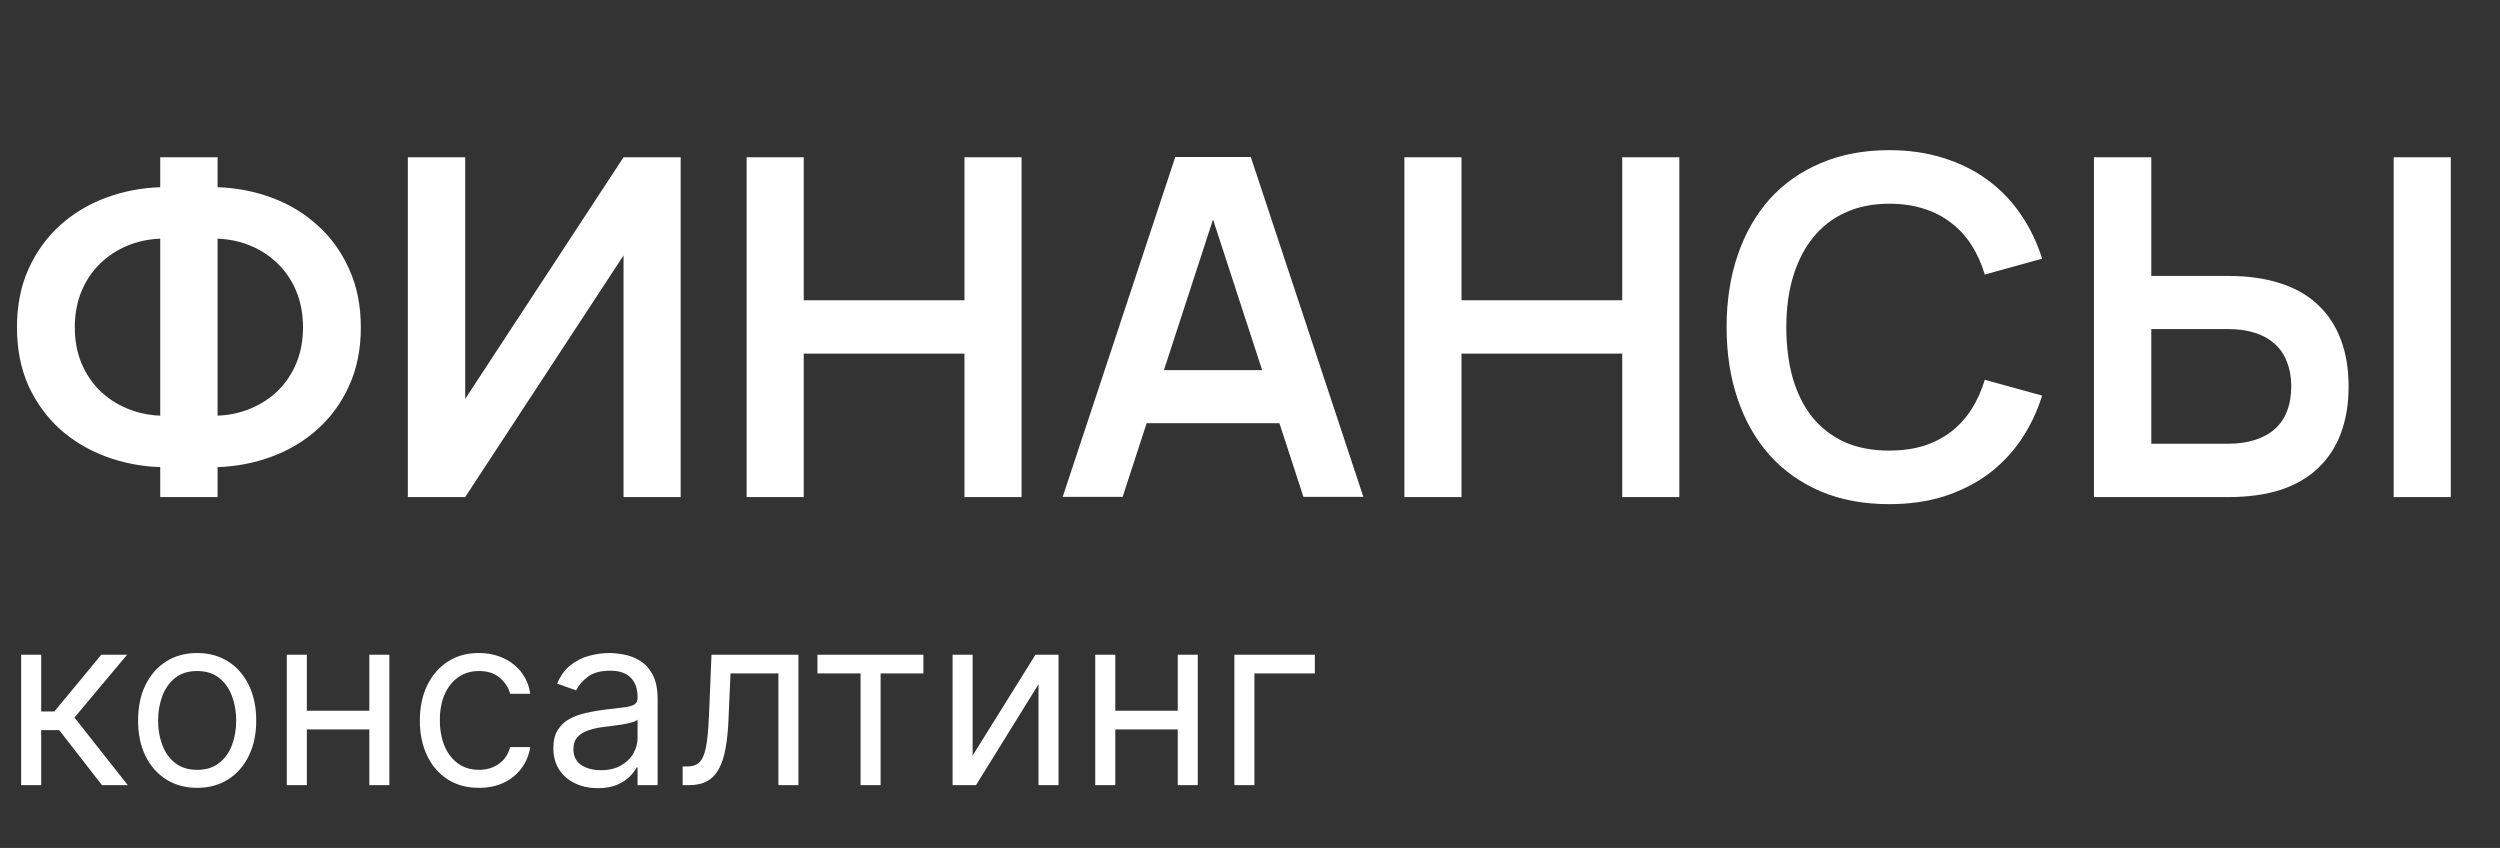<?xml version="1.0" encoding="UTF-8"?> <svg xmlns="http://www.w3.org/2000/svg" width="171" height="58" viewBox="0 0 171 58" fill="none"><rect x="0" y="0" width="171" height="58" fill="#333333" stroke="none"/><path d="M10.96 34V31.95C9.658 31.907 8.415 31.665 7.231 31.224C6.047 30.782 5.003 30.158 4.099 29.351C3.206 28.544 2.49 27.559 1.952 26.397C1.425 25.224 1.161 23.89 1.161 22.394C1.161 20.898 1.425 19.563 1.952 18.39C2.49 17.217 3.206 16.227 4.099 15.42C5.003 14.602 6.047 13.973 7.231 13.531C8.415 13.09 9.658 12.848 10.96 12.805V10.755H14.883V12.805C16.185 12.848 17.428 13.09 18.611 13.531C19.795 13.973 20.834 14.602 21.727 15.42C22.631 16.227 23.346 17.217 23.874 18.39C24.412 19.563 24.681 20.898 24.681 22.394C24.681 23.89 24.412 25.224 23.874 26.397C23.346 27.559 22.631 28.544 21.727 29.351C20.834 30.158 19.795 30.782 18.611 31.224C17.428 31.665 16.185 31.907 14.883 31.95V34H10.96ZM14.883 16.324V28.431C15.7 28.399 16.464 28.232 17.175 27.93C17.885 27.629 18.504 27.22 19.031 26.704C19.558 26.176 19.973 25.552 20.274 24.831C20.575 24.099 20.726 23.287 20.726 22.394C20.726 21.49 20.575 20.672 20.274 19.94C19.973 19.208 19.558 18.584 19.031 18.067C18.504 17.54 17.885 17.126 17.175 16.825C16.464 16.523 15.7 16.356 14.883 16.324ZM10.96 28.431V16.324C10.142 16.356 9.378 16.523 8.668 16.825C7.957 17.126 7.339 17.54 6.811 18.067C6.284 18.584 5.87 19.208 5.568 19.94C5.267 20.672 5.116 21.49 5.116 22.394C5.116 23.287 5.267 24.099 5.568 24.831C5.87 25.552 6.284 26.176 6.811 26.704C7.339 27.22 7.957 27.629 8.668 27.93C9.378 28.232 10.142 28.399 10.96 28.431ZM46.557 34H42.65V17.47L31.819 34H27.896V10.755H31.819V27.285L42.65 10.755H46.557V34ZM51.069 34V10.755H54.976V20.537H65.969V10.755H69.875V34H65.969V24.185H54.976V34H51.069ZM85.555 10.739L93.254 33.984H89.154L82.358 13.128H83.585L76.789 33.984H72.689L80.389 10.739H85.555ZM76.87 28.947V25.315H89.073V28.947H76.87ZM96.06 34V10.755H99.966V20.537H110.959V10.755H114.866V34H110.959V24.185H99.966V34H96.06ZM129.221 34.484C127.478 34.484 125.918 34.194 124.54 33.613C123.163 33.021 121.995 32.192 121.037 31.127C120.09 30.061 119.364 28.786 118.858 27.301C118.352 25.816 118.099 24.175 118.099 22.378C118.099 20.58 118.352 18.939 118.858 17.454C119.364 15.969 120.09 14.694 121.037 13.628C121.995 12.563 123.163 11.74 124.54 11.159C125.918 10.567 127.478 10.271 129.221 10.271C130.567 10.271 131.799 10.448 132.918 10.803C134.037 11.148 135.038 11.643 135.921 12.288C136.803 12.923 137.562 13.704 138.197 14.629C138.832 15.544 139.327 16.566 139.682 17.696L135.759 18.778C135.533 18.024 135.226 17.346 134.839 16.744C134.452 16.141 133.983 15.635 133.435 15.226C132.897 14.807 132.278 14.489 131.578 14.274C130.879 14.048 130.093 13.935 129.221 13.935C128.092 13.935 127.085 14.139 126.203 14.548C125.331 14.947 124.599 15.517 124.007 16.259C123.416 16.991 122.964 17.874 122.652 18.907C122.339 19.94 122.183 21.097 122.183 22.378C122.183 23.647 122.329 24.804 122.619 25.848C122.921 26.881 123.362 27.769 123.943 28.512C124.535 29.243 125.267 29.814 126.138 30.223C127.021 30.621 128.048 30.82 129.221 30.82C130.093 30.82 130.879 30.712 131.578 30.497C132.278 30.271 132.897 29.954 133.435 29.545C133.983 29.125 134.452 28.614 134.839 28.011C135.226 27.409 135.533 26.73 135.759 25.977L139.682 27.059C139.327 28.189 138.832 29.216 138.197 30.142C137.562 31.057 136.803 31.837 135.921 32.483C135.038 33.117 134.037 33.613 132.918 33.968C131.799 34.312 130.567 34.484 129.221 34.484ZM147.149 10.755V18.875H152.411C153.778 18.875 154.978 19.047 156.011 19.391C157.044 19.725 157.9 20.22 158.577 20.876C159.266 21.533 159.783 22.329 160.127 23.265C160.472 24.191 160.644 25.245 160.644 26.429C160.644 27.613 160.472 28.673 160.127 29.609C159.783 30.546 159.266 31.342 158.577 31.998C157.9 32.655 157.044 33.155 156.011 33.5C154.978 33.833 153.778 34 152.411 34H143.226V10.755H147.149ZM147.149 30.352H152.379C153.089 30.352 153.708 30.266 154.235 30.093C154.773 29.921 155.225 29.674 155.591 29.351C155.968 29.017 156.248 28.608 156.431 28.124C156.624 27.629 156.721 27.064 156.721 26.429C156.721 25.805 156.624 25.251 156.431 24.767C156.248 24.271 155.968 23.857 155.591 23.524C155.225 23.19 154.773 22.937 154.235 22.765C153.708 22.593 153.089 22.507 152.379 22.507H147.149V30.352ZM163.727 34H167.633V10.755H163.727V34Z" fill="white"></path><path d="M1.447 53.702V44.783H2.817V48.662H3.723L6.928 44.783H8.693L5.093 49.08L8.74 53.702H6.975L4.048 49.939H2.817V53.702H1.447ZM13.485 53.888C12.68 53.888 11.974 53.696 11.366 53.313C10.762 52.929 10.29 52.393 9.949 51.704C9.612 51.015 9.444 50.21 9.444 49.289C9.444 48.36 9.612 47.549 9.949 46.856C10.29 46.163 10.762 45.625 11.366 45.242C11.974 44.858 12.68 44.667 13.485 44.667C14.29 44.667 14.995 44.858 15.599 45.242C16.206 45.625 16.679 46.163 17.015 46.856C17.356 47.549 17.526 48.36 17.526 49.289C17.526 50.21 17.356 51.015 17.015 51.704C16.679 52.393 16.206 52.929 15.599 53.313C14.995 53.696 14.29 53.888 13.485 53.888ZM13.485 52.657C14.097 52.657 14.6 52.5 14.995 52.186C15.39 51.873 15.682 51.46 15.872 50.949C16.061 50.438 16.156 49.885 16.156 49.289C16.156 48.693 16.061 48.137 15.872 47.622C15.682 47.108 15.39 46.691 14.995 46.374C14.6 46.056 14.097 45.898 13.485 45.898C12.874 45.898 12.37 46.056 11.976 46.374C11.581 46.691 11.289 47.108 11.099 47.622C10.909 48.137 10.814 48.693 10.814 49.289C10.814 49.885 10.909 50.438 11.099 50.949C11.289 51.46 11.581 51.873 11.976 52.186C12.37 52.5 12.874 52.657 13.485 52.657ZM25.587 48.615V49.893H20.663V48.615H25.587ZM20.989 44.783V53.702H19.618V44.783H20.989ZM26.632 44.783V53.702H25.262V44.783H26.632ZM32.758 53.888C31.922 53.888 31.202 53.69 30.598 53.295C29.994 52.9 29.53 52.356 29.205 51.664C28.88 50.971 28.717 50.179 28.717 49.289C28.717 48.383 28.883 47.584 29.216 46.891C29.553 46.194 30.021 45.65 30.621 45.259C31.225 44.864 31.93 44.667 32.735 44.667C33.362 44.667 33.927 44.783 34.43 45.015C34.934 45.248 35.346 45.573 35.667 45.991C35.989 46.409 36.188 46.897 36.265 47.454H34.895C34.79 47.047 34.558 46.688 34.198 46.374C33.842 46.056 33.362 45.898 32.758 45.898C32.224 45.898 31.756 46.037 31.353 46.316C30.954 46.591 30.643 46.98 30.418 47.483C30.198 47.982 30.087 48.569 30.087 49.242C30.087 49.931 30.196 50.531 30.412 51.042C30.633 51.553 30.943 51.95 31.341 52.233C31.744 52.515 32.216 52.657 32.758 52.657C33.114 52.657 33.438 52.595 33.728 52.471C34.018 52.347 34.264 52.169 34.465 51.937C34.667 51.704 34.81 51.425 34.895 51.1H36.265C36.188 51.627 35.996 52.101 35.69 52.523C35.389 52.941 34.988 53.274 34.489 53.522C33.993 53.766 33.416 53.888 32.758 53.888ZM40.893 53.911C40.328 53.911 39.815 53.804 39.354 53.591C38.894 53.375 38.528 53.063 38.257 52.657C37.986 52.246 37.85 51.751 37.85 51.17C37.85 50.659 37.951 50.245 38.152 49.928C38.354 49.606 38.623 49.355 38.959 49.173C39.296 48.991 39.668 48.855 40.074 48.766C40.485 48.673 40.897 48.6 41.311 48.546C41.853 48.476 42.292 48.424 42.629 48.389C42.97 48.35 43.218 48.286 43.372 48.197C43.531 48.108 43.61 47.953 43.61 47.733V47.686C43.61 47.113 43.454 46.668 43.14 46.351C42.83 46.033 42.36 45.875 41.729 45.875C41.075 45.875 40.562 46.018 40.19 46.304C39.819 46.591 39.557 46.897 39.407 47.222L38.106 46.757C38.338 46.215 38.648 45.793 39.035 45.491C39.426 45.186 39.852 44.973 40.312 44.853C40.777 44.729 41.234 44.667 41.683 44.667C41.969 44.667 42.298 44.702 42.67 44.771C43.045 44.837 43.407 44.975 43.755 45.184C44.108 45.393 44.4 45.708 44.632 46.13C44.865 46.552 44.981 47.117 44.981 47.826V53.702H43.61V52.494H43.541C43.448 52.688 43.293 52.895 43.076 53.115C42.859 53.336 42.571 53.524 42.211 53.678C41.851 53.833 41.412 53.911 40.893 53.911ZM41.102 52.68C41.644 52.68 42.101 52.573 42.472 52.36C42.848 52.148 43.13 51.873 43.32 51.536C43.514 51.199 43.61 50.845 43.61 50.473V49.219C43.552 49.289 43.425 49.353 43.227 49.411C43.034 49.465 42.809 49.513 42.554 49.556C42.302 49.595 42.056 49.629 41.816 49.66C41.58 49.688 41.389 49.711 41.241 49.73C40.885 49.776 40.552 49.852 40.243 49.956C39.937 50.057 39.689 50.21 39.499 50.415C39.314 50.617 39.221 50.891 39.221 51.24C39.221 51.716 39.397 52.076 39.749 52.32C40.105 52.56 40.556 52.68 41.102 52.68ZM46.692 53.702V52.424H47.017C47.284 52.424 47.507 52.372 47.685 52.267C47.863 52.159 48.006 51.971 48.115 51.704C48.227 51.433 48.312 51.058 48.37 50.578C48.432 50.094 48.477 49.478 48.504 48.731L48.666 44.783H54.612V53.702H53.242V46.06H49.967L49.828 49.242C49.797 49.974 49.731 50.618 49.63 51.176C49.533 51.729 49.384 52.194 49.183 52.569C48.986 52.945 48.722 53.227 48.393 53.417C48.064 53.607 47.652 53.702 47.157 53.702H46.692ZM55.913 46.06V44.783H63.159V46.06H60.233V53.702H58.862V46.06H55.913ZM66.528 51.681L70.825 44.783H72.404V53.702H71.034V46.804L66.761 53.702H65.158V44.783H66.528V51.681ZM80.883 48.615V49.893H75.959V48.615H80.883ZM76.285 44.783V53.702H74.914V44.783H76.285ZM81.928 44.783V53.702H80.558V44.783H81.928ZM89.935 44.783V46.06H85.801V53.702H84.431V44.783H89.935Z" fill="white"></path></svg> 